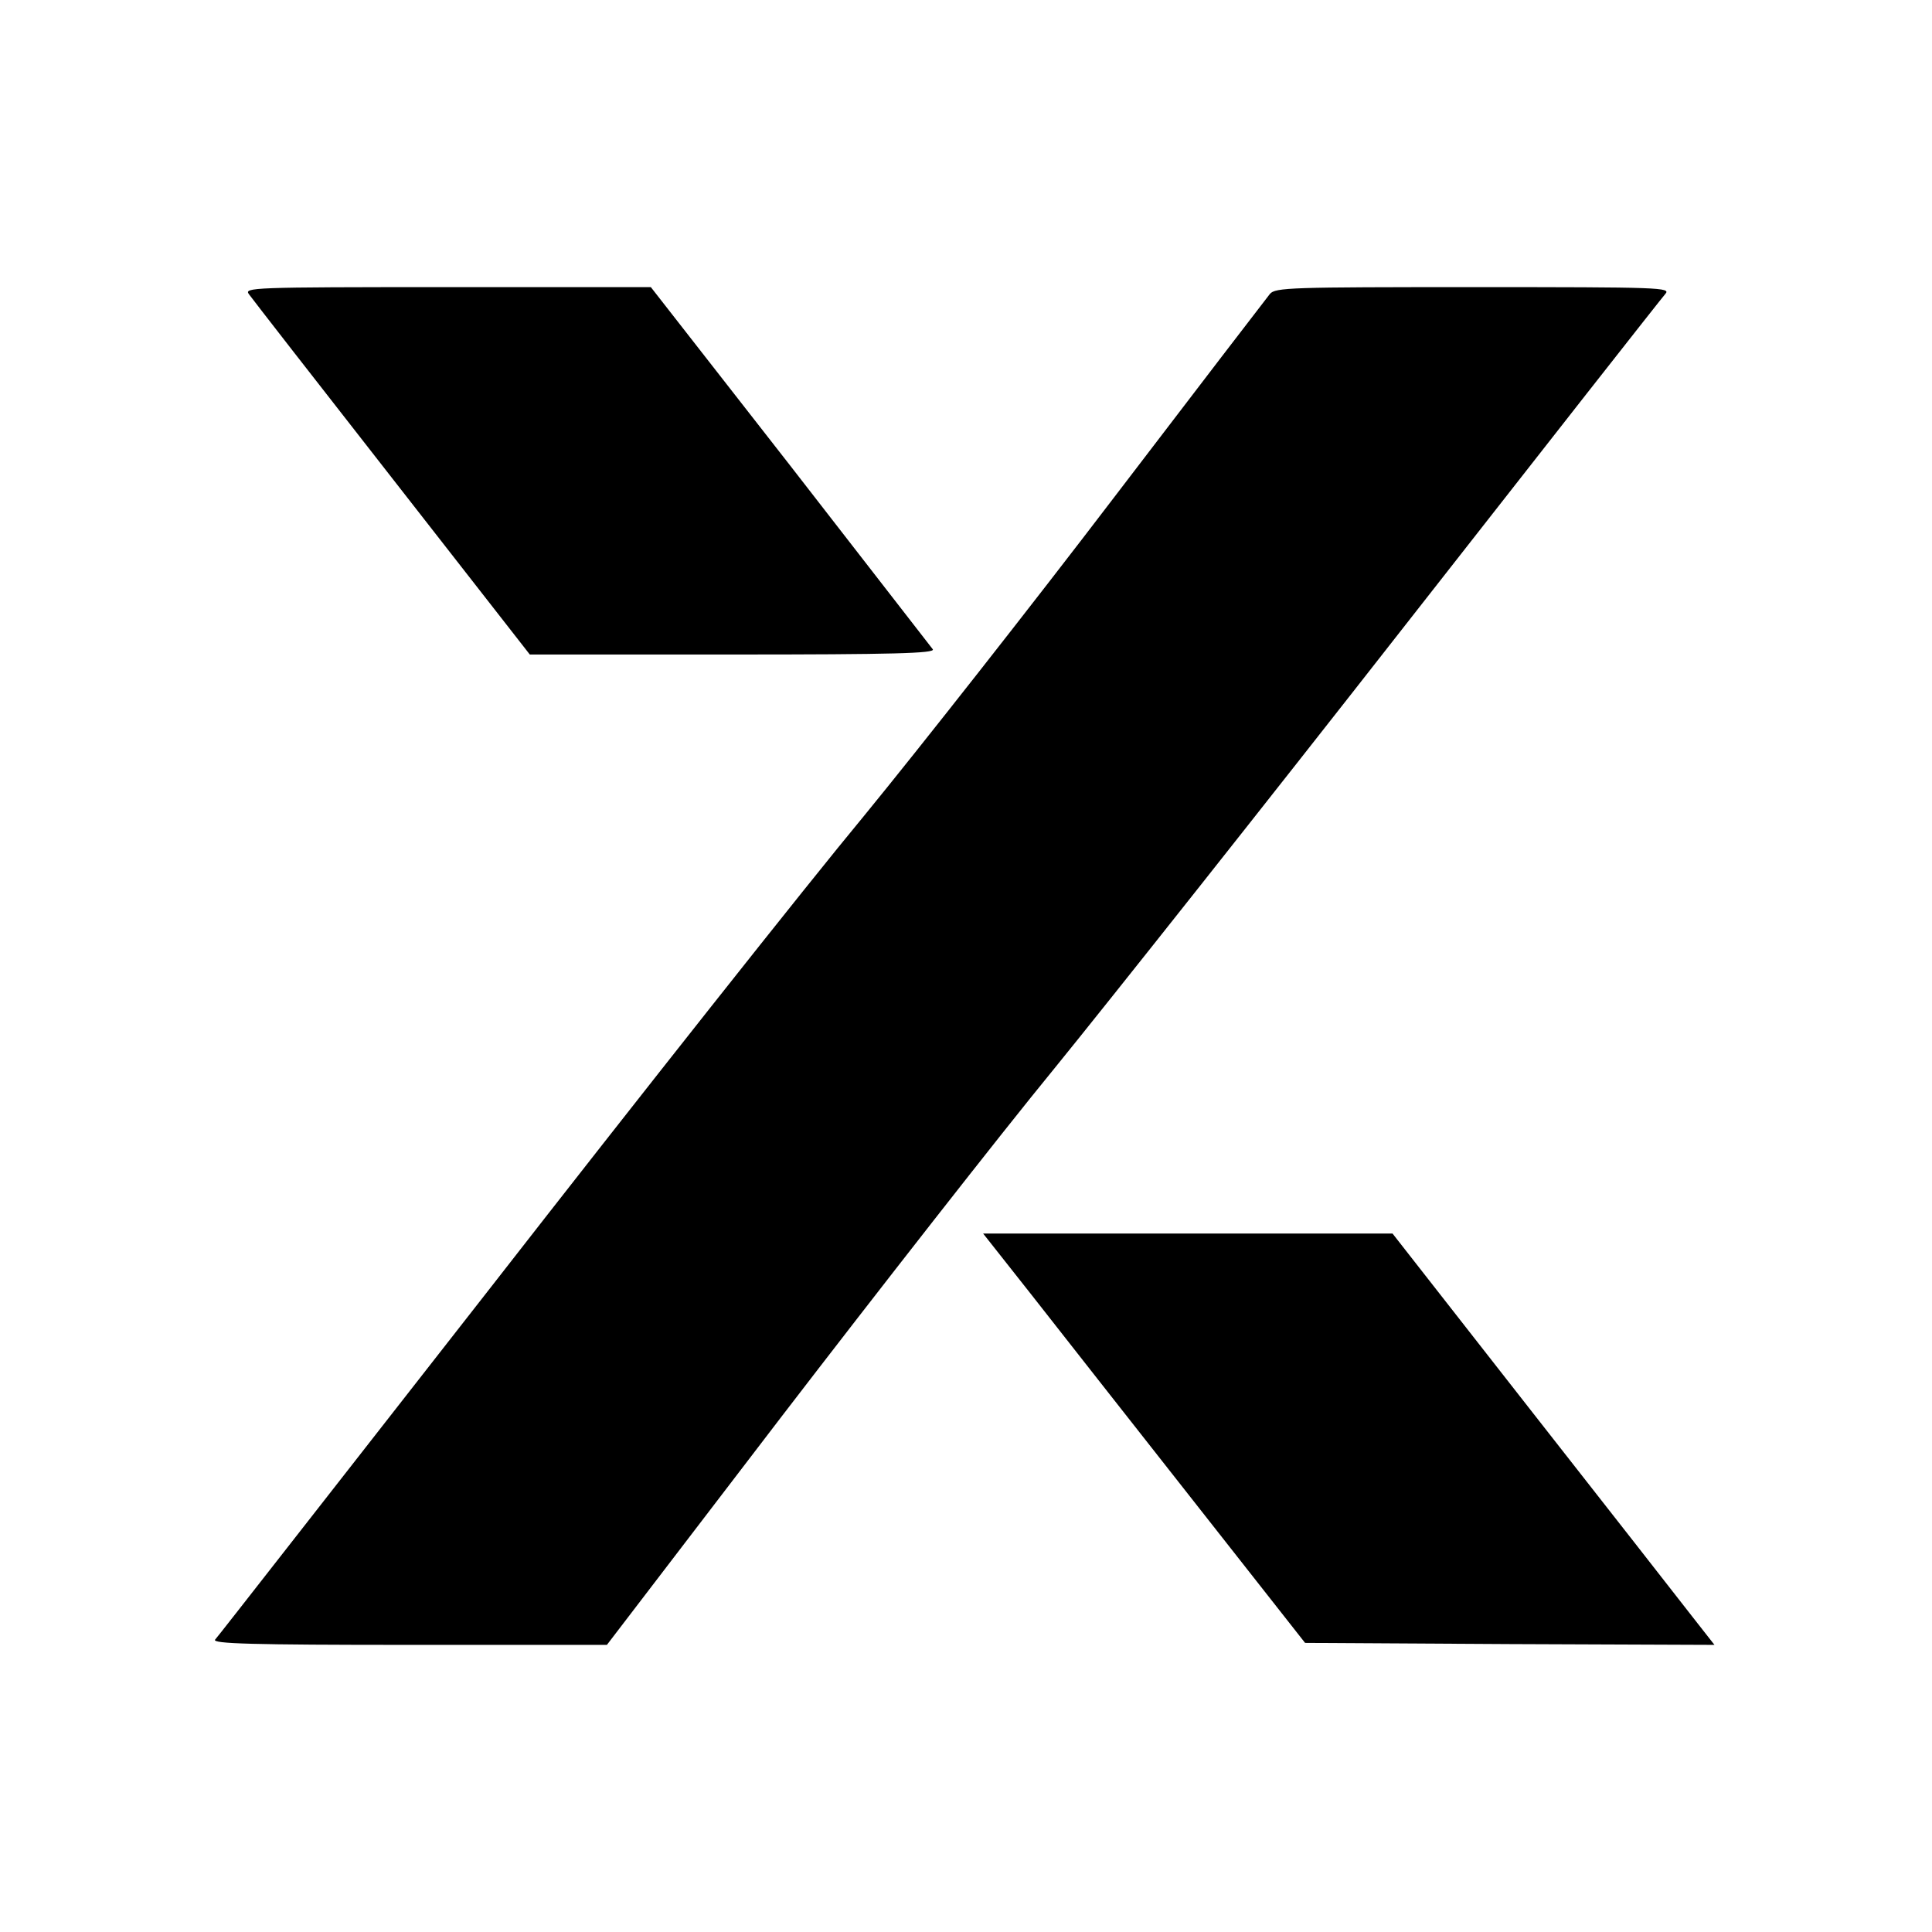 <?xml version="1.0" encoding="UTF-8"?>
<svg width="720px" height="720px" viewBox="0 0 720 720" version="1.1" xmlns="http://www.w3.org/2000/svg" xmlns:xlink="http://www.w3.org/1999/xlink">
    <style>
        #x {fill: black; }
        @media (prefers-color-scheme: dark) { #x { fill: white; }}
    </style>
    <g stroke="none" stroke-width="1" fill="none" fill-rule="evenodd">
        <g id="x" transform="translate(80, 107)" fill-rule="nonzero">
            <g id="Group" transform="translate(279.5, 253) scale(-1, 1) rotate(-180) translate(-279.5, -253) ">
                <path d="M12.801,503.321 C13.843,501.833 37.808,471.026 66.09,434.862 L117.443,369.082 L193.059,369.082 C253.195,369.082 268.527,369.529 267.633,371.017 C266.889,371.91 243.073,402.716 214.494,439.476 L162.545,506 L86.631,506 C13.397,506 10.866,505.851 12.801,503.321 Z" id="Path"></path>
                <path d="M393.263,503.47 C392.073,501.982 366.024,468.05 335.361,427.868 C304.846,387.834 262.721,334.258 241.882,308.809 C220.894,283.509 158.377,204.484 102.856,133.197 C47.186,62.059 1.042,2.828 0.149,1.935 C-0.893,0.446 13.694,0 72.49,0 L146.171,0 L211.07,84.829 C246.943,131.56 292.64,190.048 312.884,214.752 C332.979,239.457 392.073,314.018 443.873,380.244 C495.821,446.619 539.286,501.982 540.626,503.47 C542.709,505.851 539.286,506 469.177,506 C400.855,506 395.347,505.851 393.263,503.47 Z" id="Path"></path>
                <path d="M304.251,130.667 C314.075,118.166 341.017,83.788 364.238,54.321 L406.362,0.744 L482.723,0.298 L558.934,0 L550.301,11.013 C545.538,17.115 518.596,51.642 490.314,87.657 L438.961,153.288 L362.6,153.288 L286.389,153.288 L304.251,130.667 Z" id="Path"></path>
            </g>
        </g>
    </g>
</svg>